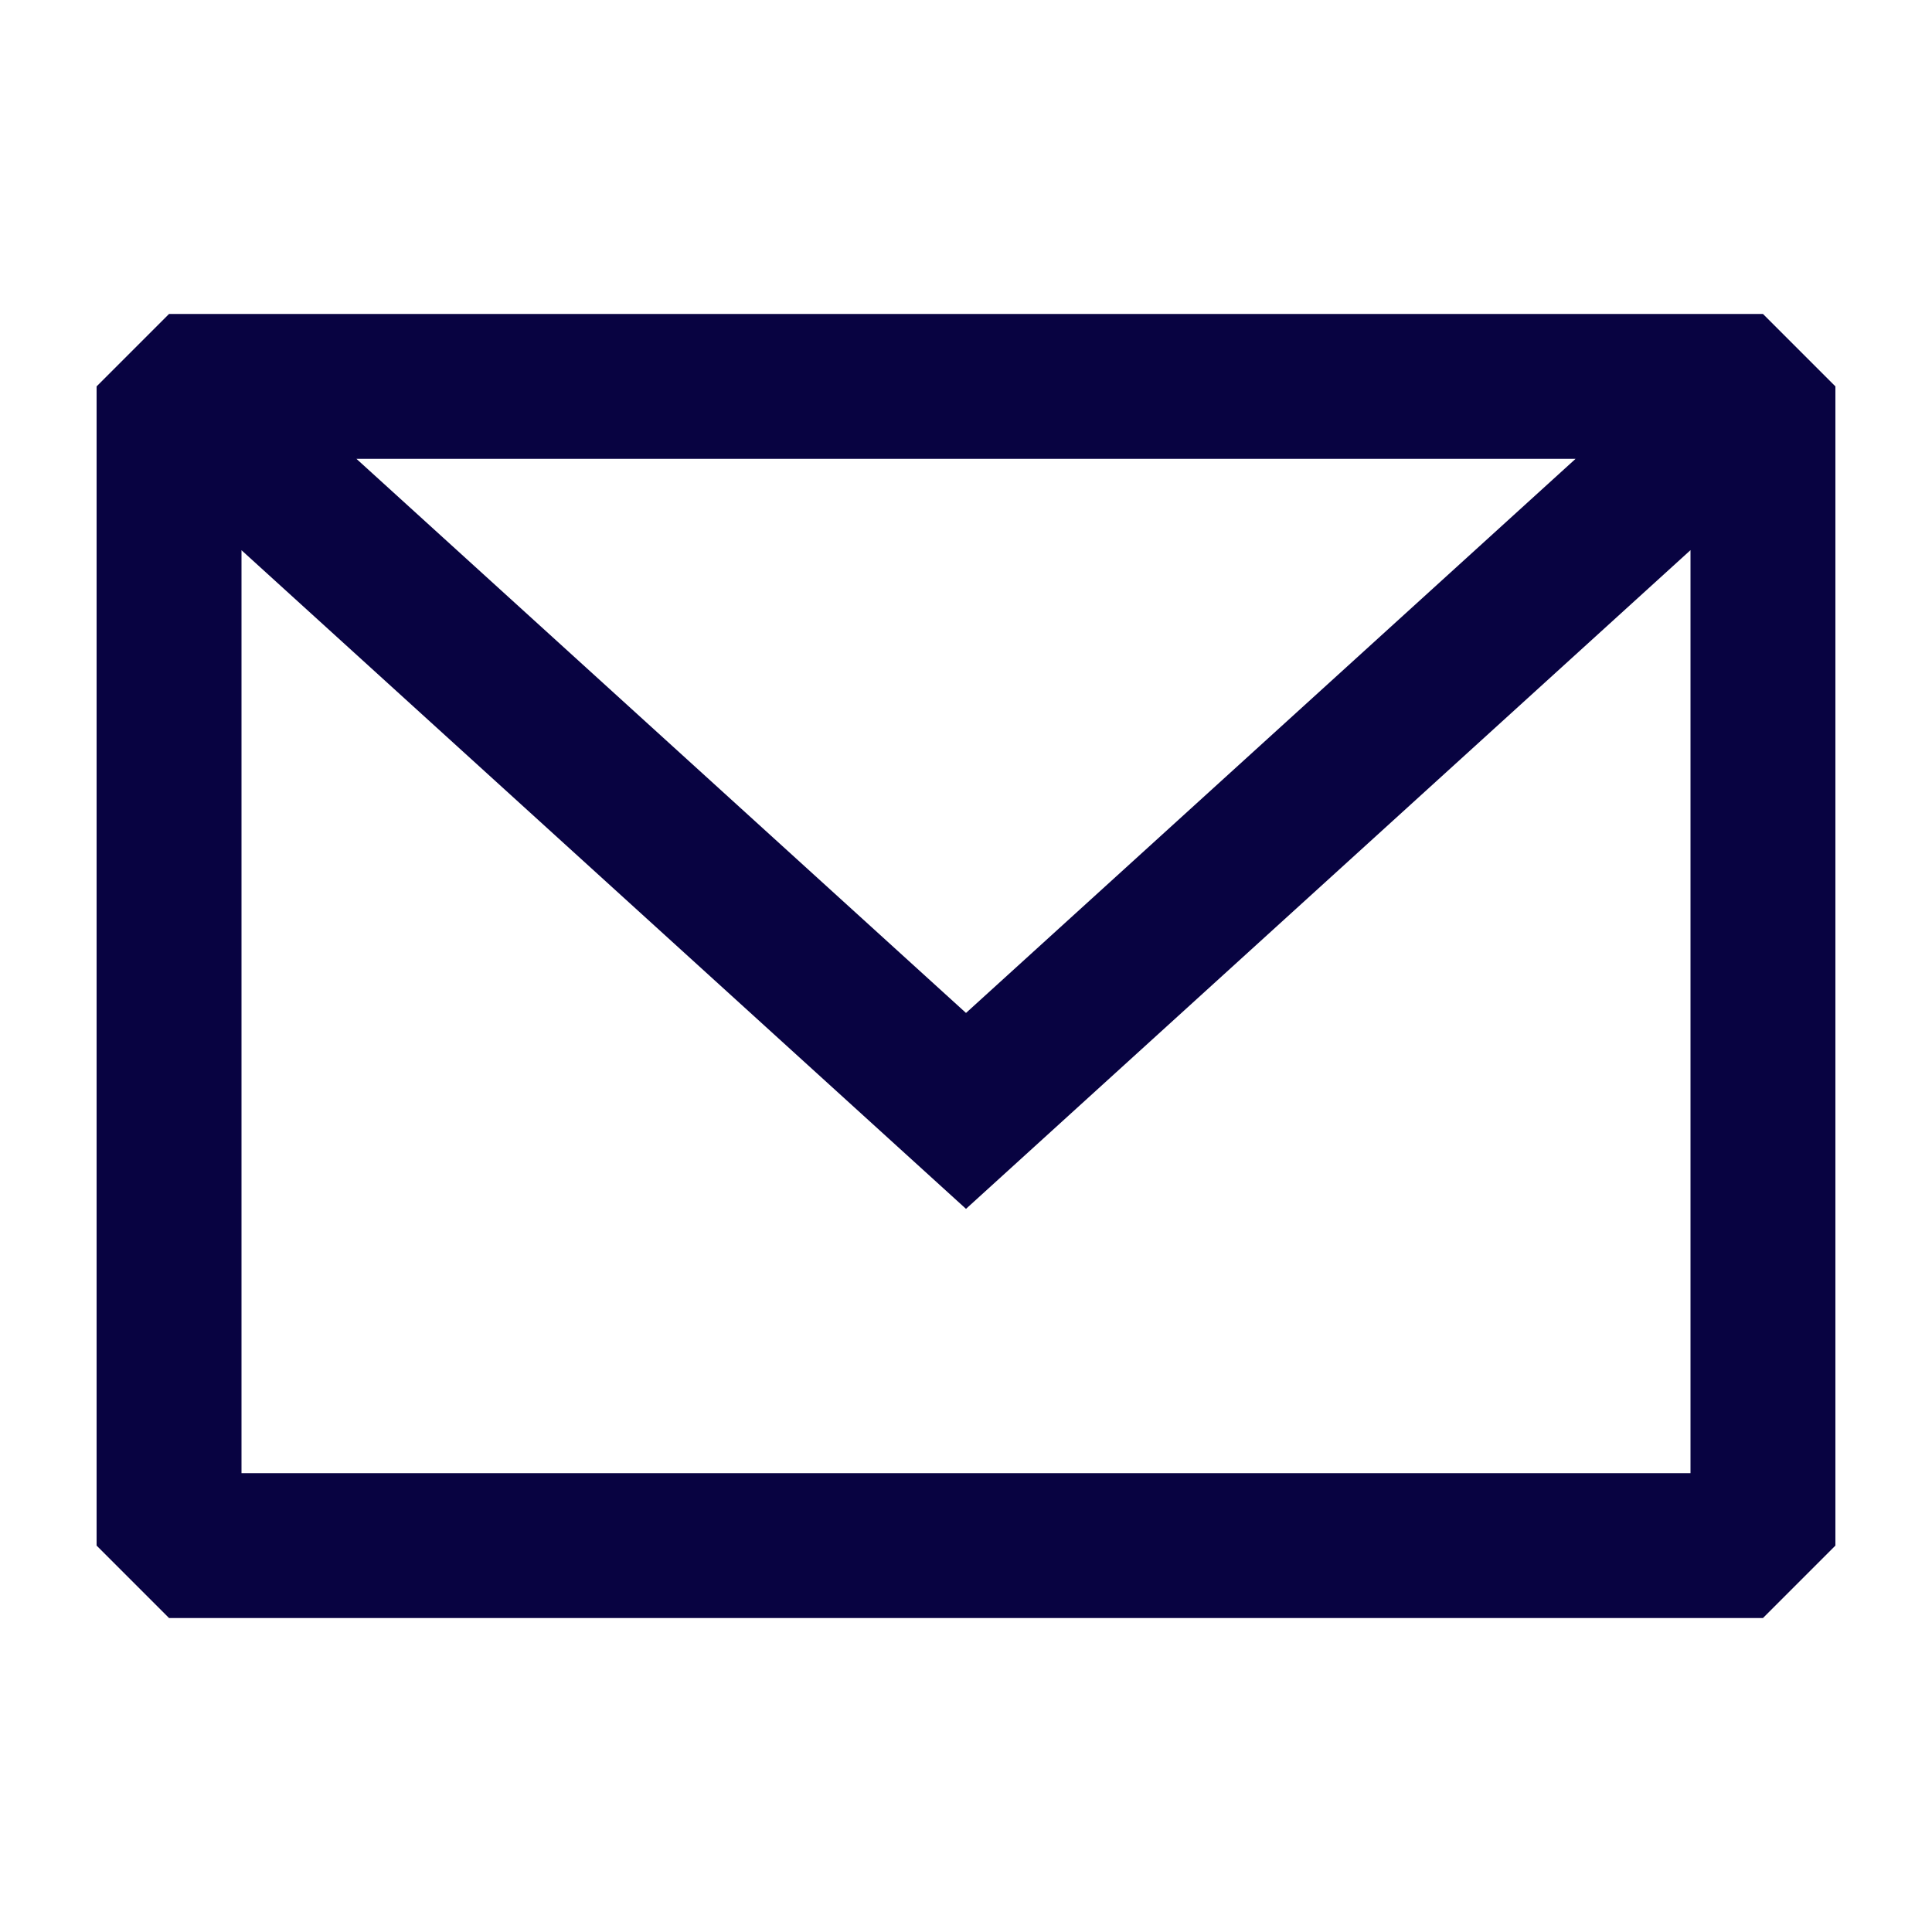 <?xml version="1.0" encoding="utf-8"?>
<svg width="800px" height="800px" viewBox="0 0 20 20" fill="none" xmlns="http://www.w3.org/2000/svg">
  <path fill-rule="evenodd" clip-rule="evenodd" d="M1.75 3.25L1 4V16L1.75 16.75H18.25L19 16V4L18.25 3.25H1.75ZM2.5 5.696V15.25H17.5V5.695L10 12.514L2.5 5.696ZM16.31 4.75H3.69L10 10.486L16.31 4.75Z" fill="#080341"/>
</svg>